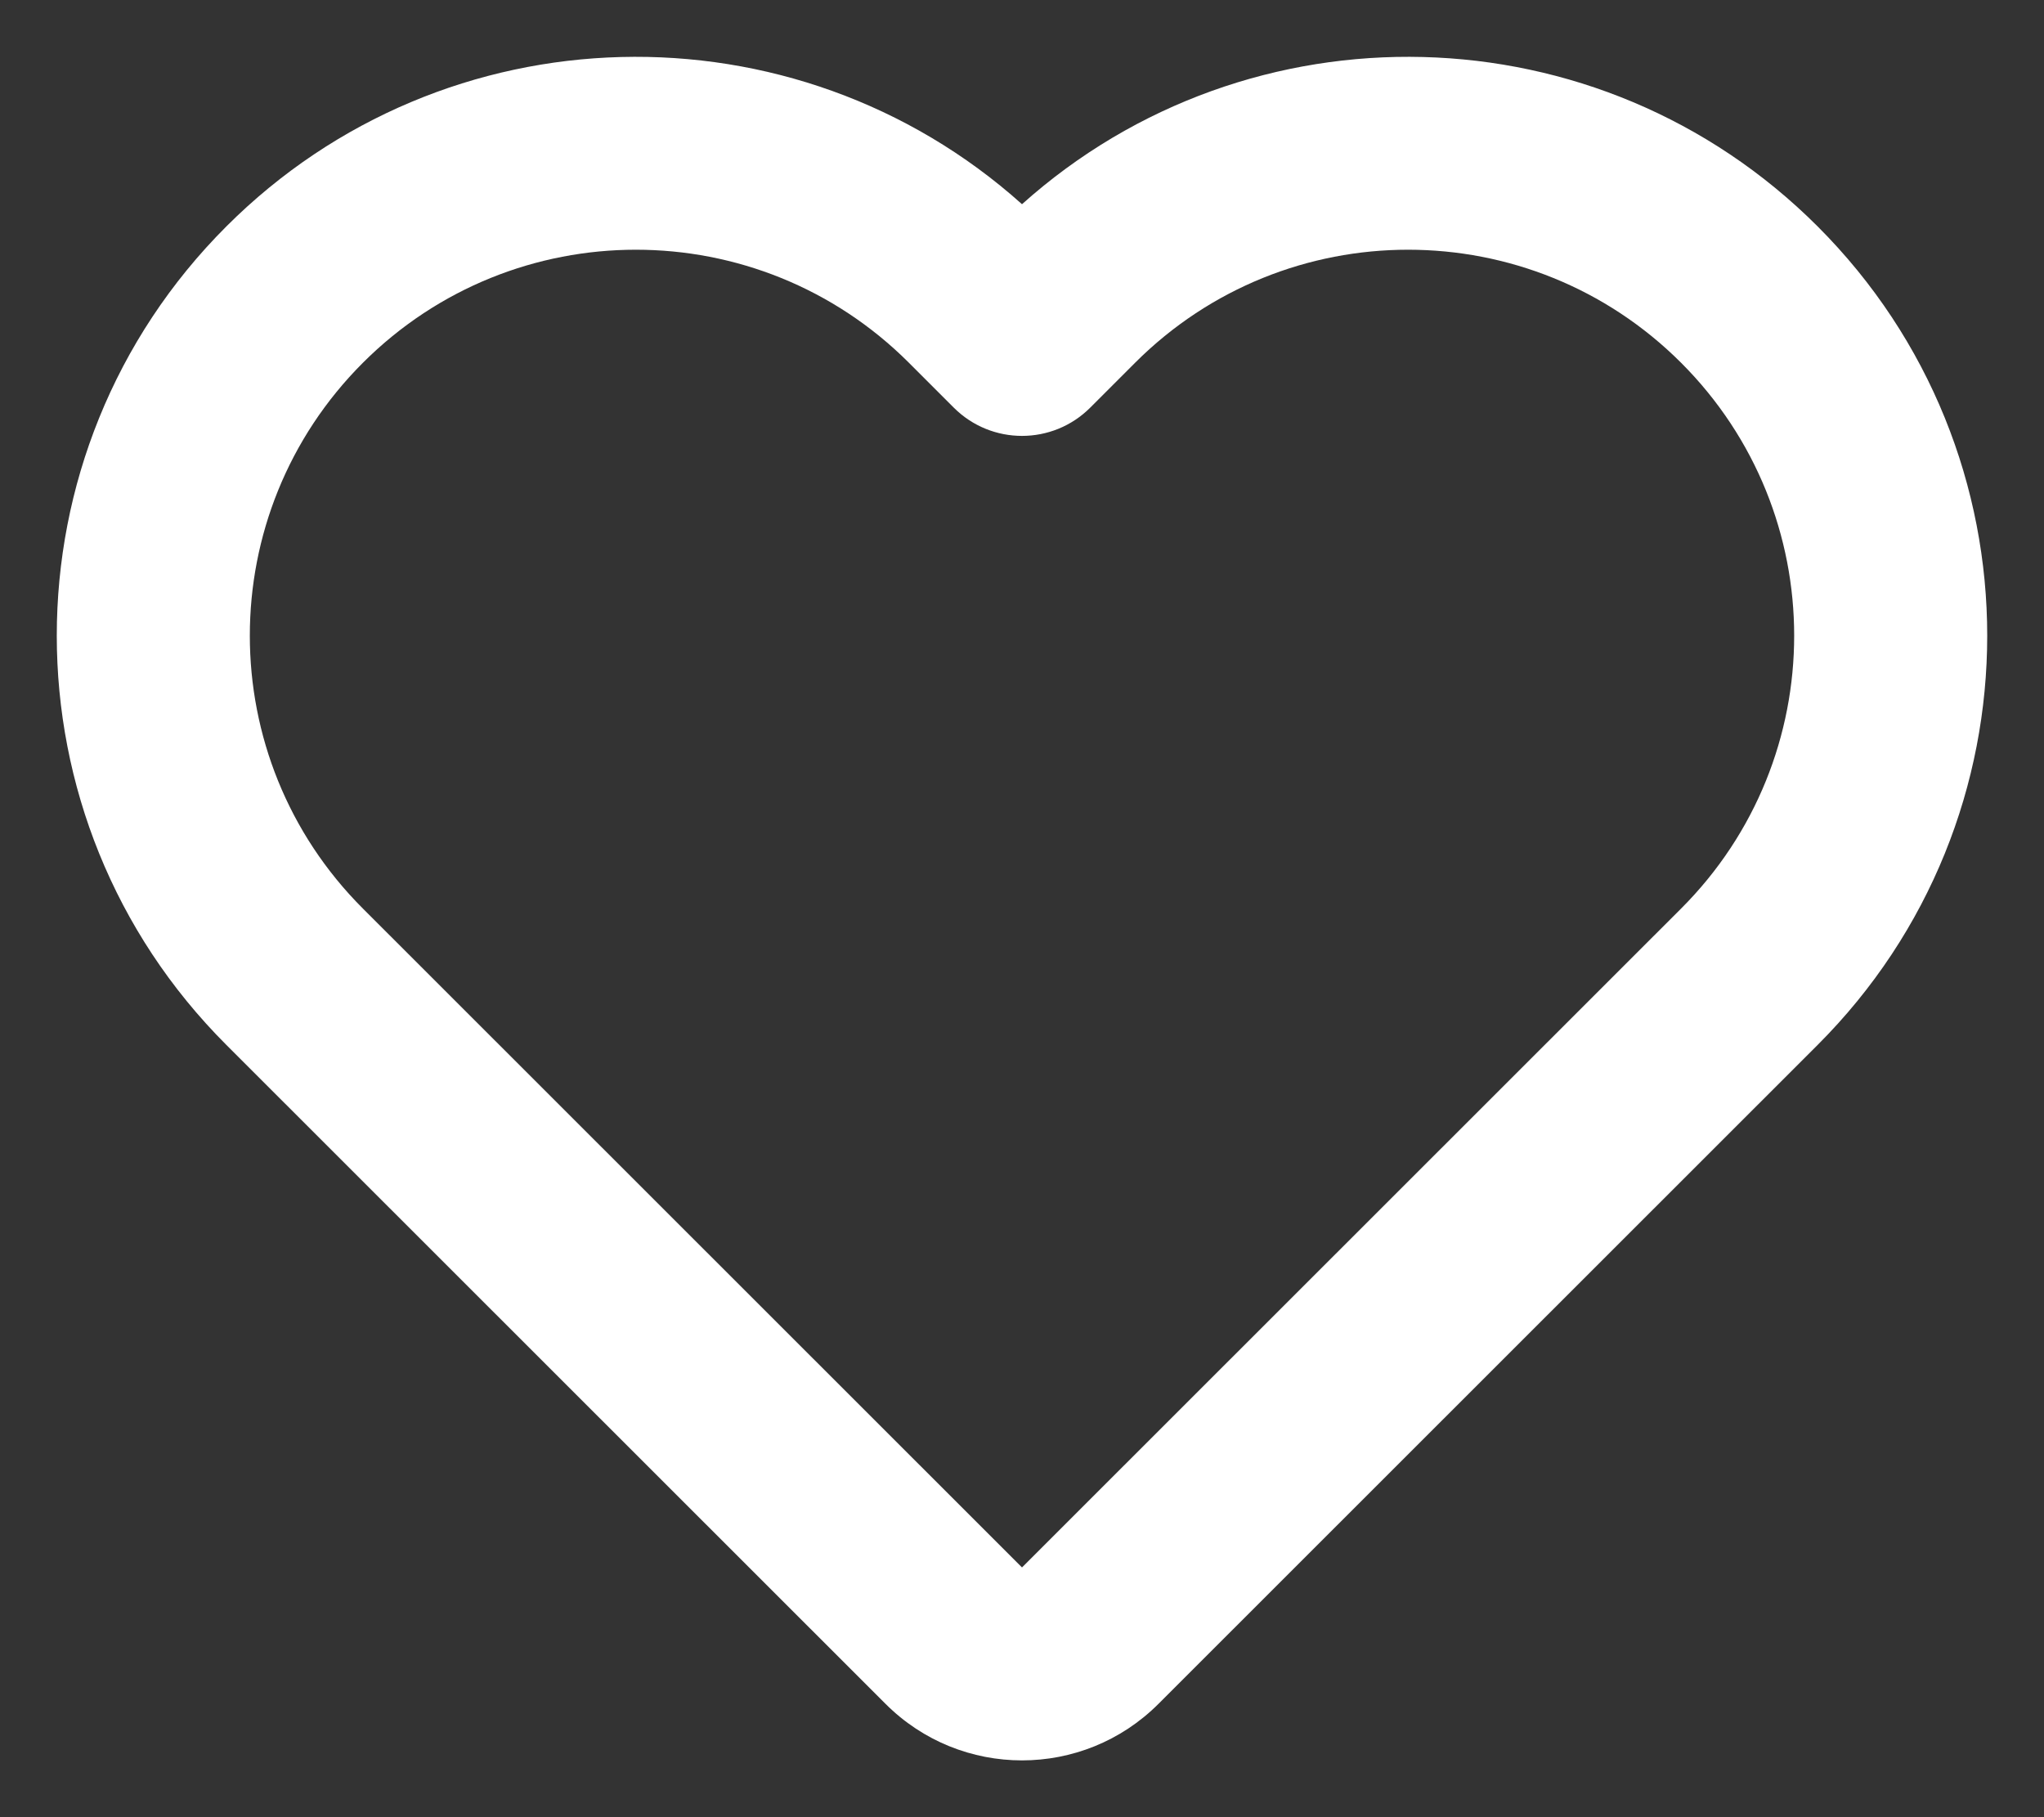 <svg width="18" height="16" viewBox="0 0 18 16" fill="none" xmlns="http://www.w3.org/2000/svg">
    <rect x="0" y="0" width="18" height="16" fill="#333333" stroke="none"/>
    <path d="M9 1.798C6.998 0.005 3.918 0.07 1.994 1.993C0.002 3.983 0.002 7.211 1.994 9.201L7.798 15.002C8.462 15.666 9.538 15.666 10.202 15.002L16.006 9.201C17.998 7.211 17.998 3.983 16.006 1.993C14.082 0.07 11.002 0.005 9 1.798ZM8.004 3.194L8.399 3.589C8.731 3.921 9.269 3.921 9.601 3.589L9.996 3.194C11.324 1.867 13.476 1.867 14.804 3.194C16.132 4.521 16.132 6.673 14.804 8L9 13.801L3.196 8C1.868 6.673 1.868 4.521 3.196 3.194C4.524 1.867 6.676 1.867 8.004 3.194Z" fill="white"/>
</svg>